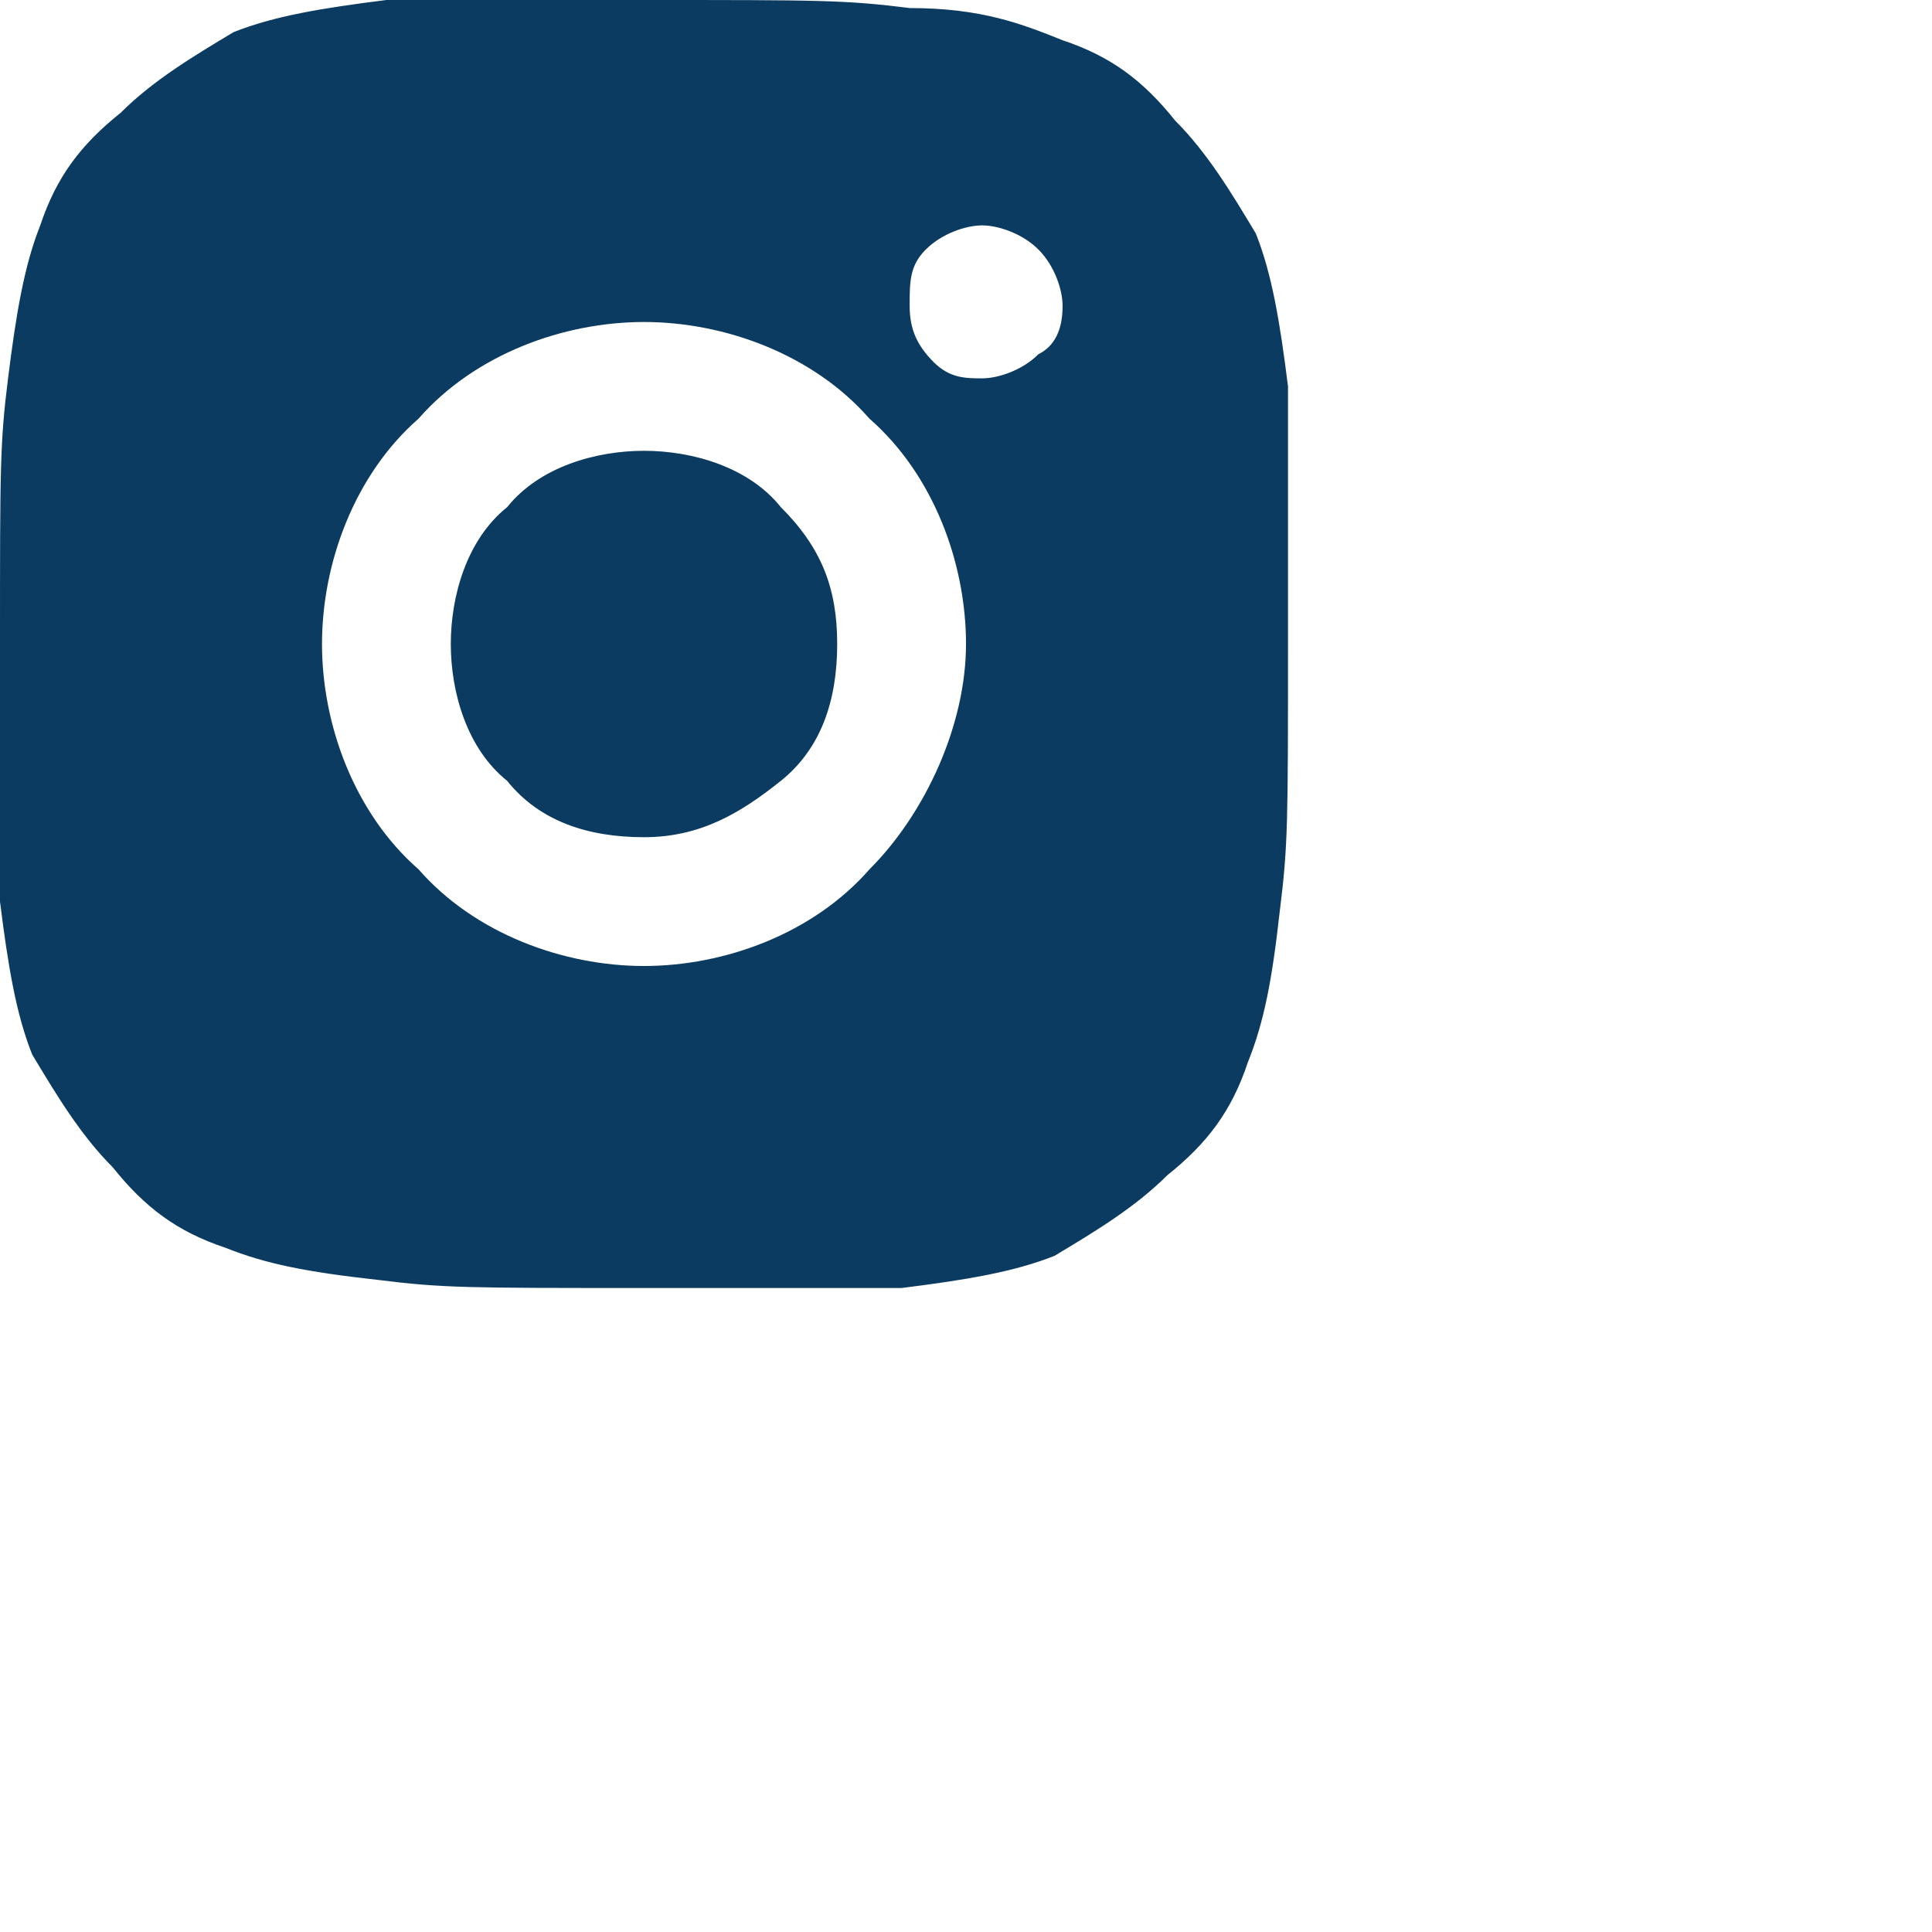 <svg class="h-6 w-6" viewBox="0 0 24 24" xmlns="http://www.w3.org/2000/svg"><g class="instagram-icon" fill-rule="evenodd" style="fill: currentcolor;"><path d="M8,0c2.2,0,2.5,0,3.3,0.1c0.9,0,1.4,0.2,1.9,0.4c0.6,0.2,1,0.5,1.4,1c0.4,0.4,0.7,0.9,1,1.4C15.8,3.4,15.9,4,16,4.8
 c0,0.7,0,1,0,3.2s0,2.5-0.1,3.3c-0.1,0.9-0.2,1.4-0.4,1.9c-0.2,0.6-0.5,1-1,1.4c-0.4,0.4-0.9,0.7-1.4,1c-0.5,0.2-1.1,0.3-1.9,0.4
 c-0.7,0-1,0-3.2,0s-2.5,0-3.3-0.1c-0.9-0.1-1.4-0.2-1.9-0.4c-0.6-0.2-1-0.5-1.4-1c-0.4-0.4-0.7-0.9-1-1.4C0.2,12.6,0.1,12,0,11.2
 c0-0.7,0-1,0-3.2s0-2.5,0.1-3.3s0.2-1.4,0.4-1.9c0.2-0.6,0.5-1,1-1.4c0.4-0.4,0.9-0.7,1.4-1C3.4,0.2,4,0.1,4.8,0C5.5,0,5.8,0,8,0z
 M8,4C7,4,5.9,4.4,5.2,5.2C4.4,5.9,4,7,4,8s0.4,2.1,1.2,2.8C5.9,11.6,7,12,8,12s2.1-0.4,2.8-1.2C11.5,10.1,12,9,12,8
 s-0.4-2.1-1.2-2.8C10.1,4.4,9,4,8,4z M13.2,3.8c0-0.2-0.1-0.5-0.3-0.7c-0.2-0.2-0.5-0.3-0.7-0.3c-0.2,0-0.5,0.1-0.7,0.3
 c-0.2,0.2-0.2,0.4-0.2,0.7s0.1,0.5,0.3,0.7c0.2,0.2,0.4,0.2,0.6,0.2s0.5-0.1,0.7-0.3C13.1,4.3,13.2,4.1,13.2,3.8z M8,5.6
 c0.6,0,1.3,0.2,1.7,0.7c0.5,0.5,0.7,1,0.7,1.7s-0.2,1.3-0.7,1.7s-1,0.7-1.7,0.7s-1.3-0.2-1.7-0.7C5.8,9.3,5.6,8.6,5.6,8
 s0.2-1.3,0.7-1.7C6.7,5.8,7.4,5.6,8,5.6z"  fill="#0B3B60"></path></g></svg>